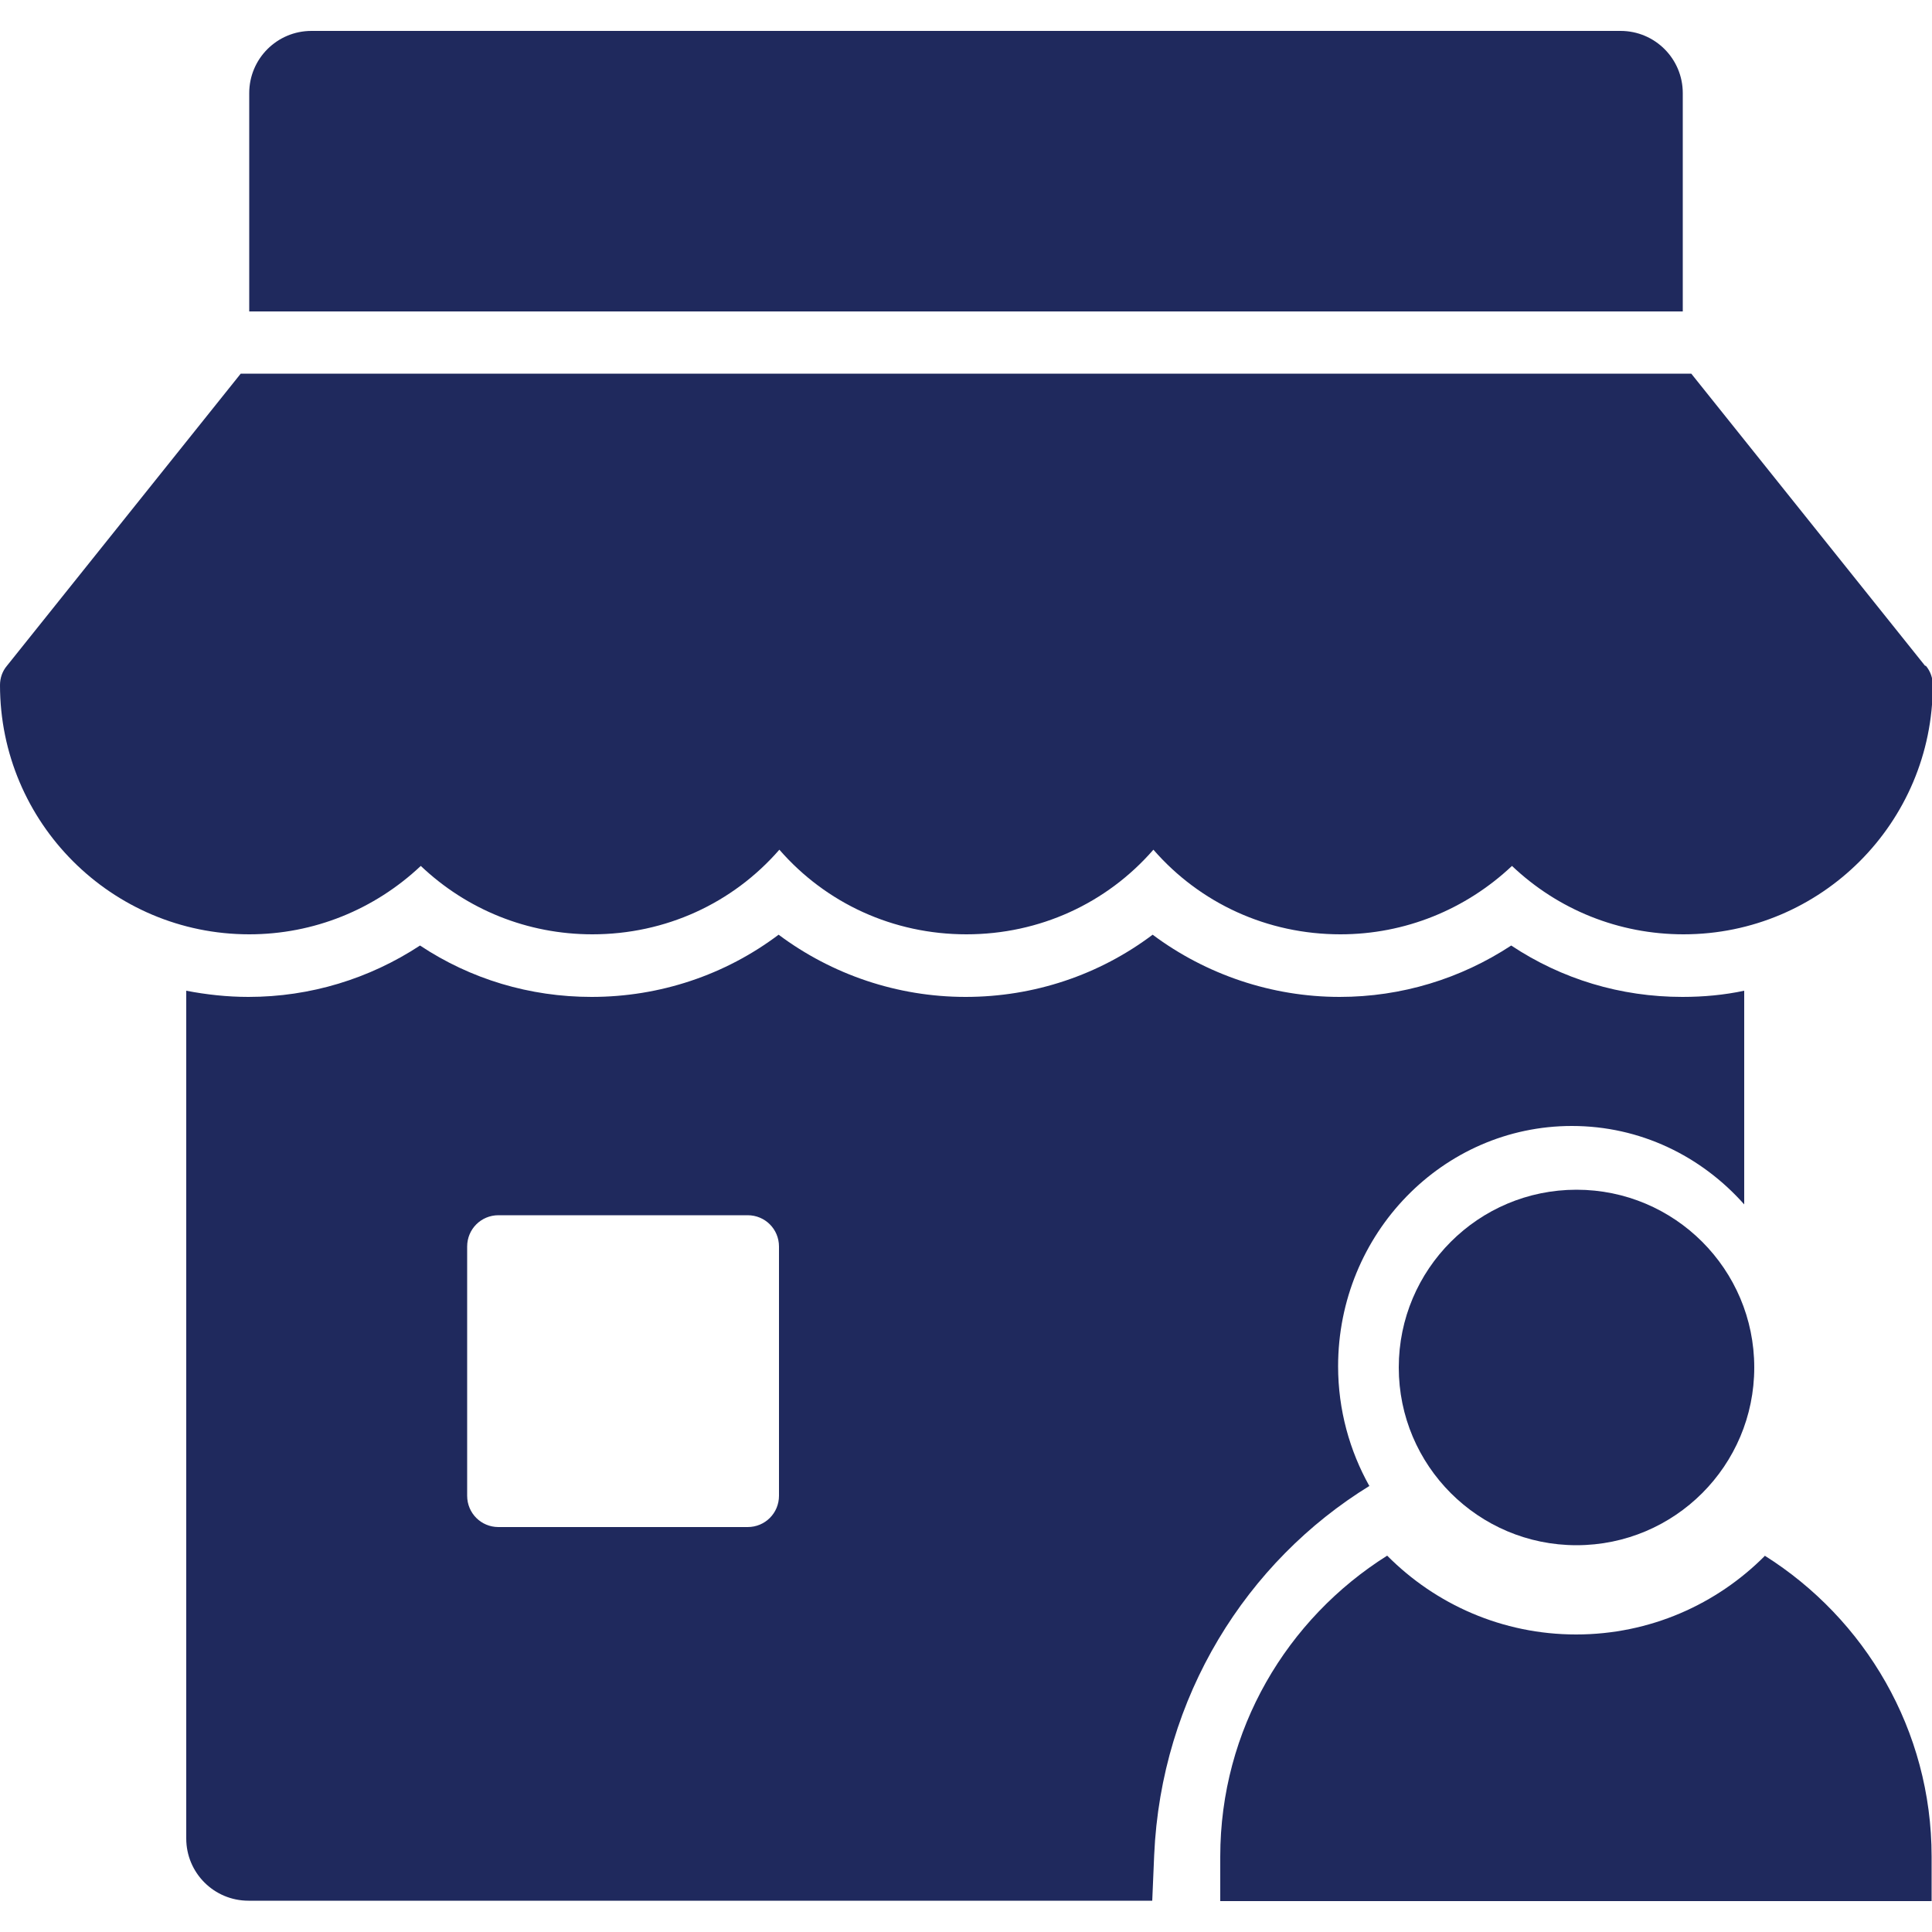 <?xml version="1.0" encoding="UTF-8"?>
<svg xmlns="http://www.w3.org/2000/svg" id="Calque_1" data-name="Calque 1" viewBox="0 0 50 50">
  <defs>
    <style>
      .cls-1 {
        fill: none;
      }

      .cls-2 {
        fill: #1f295d;
      }
    </style>
  </defs>
  <path class="cls-2" d="m43.55,8.06V2.41c0-.89-.72-1.61-1.61-1.61H8.06c-.89,0-1.61.72-1.61,1.61v5.65h37.1Z"></path>
  <path class="cls-2" d="m49.82,17.23l-6.05-7.56H6.23L.18,17.23c-.12.14-.18.32-.18.5,0,3.56,2.89,6.45,6.45,6.45,1.67,0,3.24-.64,4.44-1.77,1.19,1.13,2.76,1.77,4.44,1.77,1.89,0,3.63-.8,4.84-2.19,1.21,1.39,2.95,2.19,4.84,2.19s3.63-.8,4.84-2.19c1.21,1.39,2.95,2.19,4.84,2.19,1.67,0,3.24-.64,4.44-1.77,1.19,1.13,2.76,1.77,4.44,1.77,3.56,0,6.45-2.89,6.45-6.45,0-.18-.06-.36-.18-.5h-.02Z"></path>
  <g>
    <rect class="cls-1" x="12.09" y="31.44" width="8.07" height="8.07" rx=".81" ry=".81"></rect>
    <path class="cls-2" d="m35.44,38.46c-.51-.91-.81-1.97-.81-3.1,0-3.43,2.71-6.22,6.05-6.22,1.77,0,3.35.78,4.46,2.03v-5.53c-.52.11-1.05.16-1.6.16-1.6,0-3.12-.46-4.43-1.33-1.31.86-2.84,1.33-4.44,1.33-1.76,0-3.46-.58-4.84-1.61-1.38,1.04-3.07,1.61-4.84,1.61s-3.46-.58-4.84-1.61c-1.38,1.04-3.07,1.61-4.84,1.61-1.6,0-3.13-.46-4.44-1.33-1.31.86-2.84,1.33-4.44,1.33-.55,0-1.09-.06-1.61-.16v21.94c0,.89.72,1.61,1.61,1.61h23.39l.05-1.18c.18-4.1,2.39-7.6,5.58-9.56Zm-15.28.25c0,.45-.36.81-.81.81h-6.45c-.45,0-.81-.36-.81-.81v-6.45c0-.45.36-.81.81-.81h6.45c.45,0,.81.36.81.81v6.45Z"></path>
  </g>
  <g>
    <path class="cls-2" d="m45.68,40.26c-1.25,1.26-2.98,2.04-4.89,2.04s-3.64-.78-4.89-2.04c-2.59,1.63-4.32,4.5-4.32,7.79v1.15h18.41v-1.15c0-3.28-1.73-6.16-4.32-7.79h0Z"></path>
    <circle class="cls-2" cx="40.8" cy="35.39" r="4.6"></circle>
  </g>
</svg>
